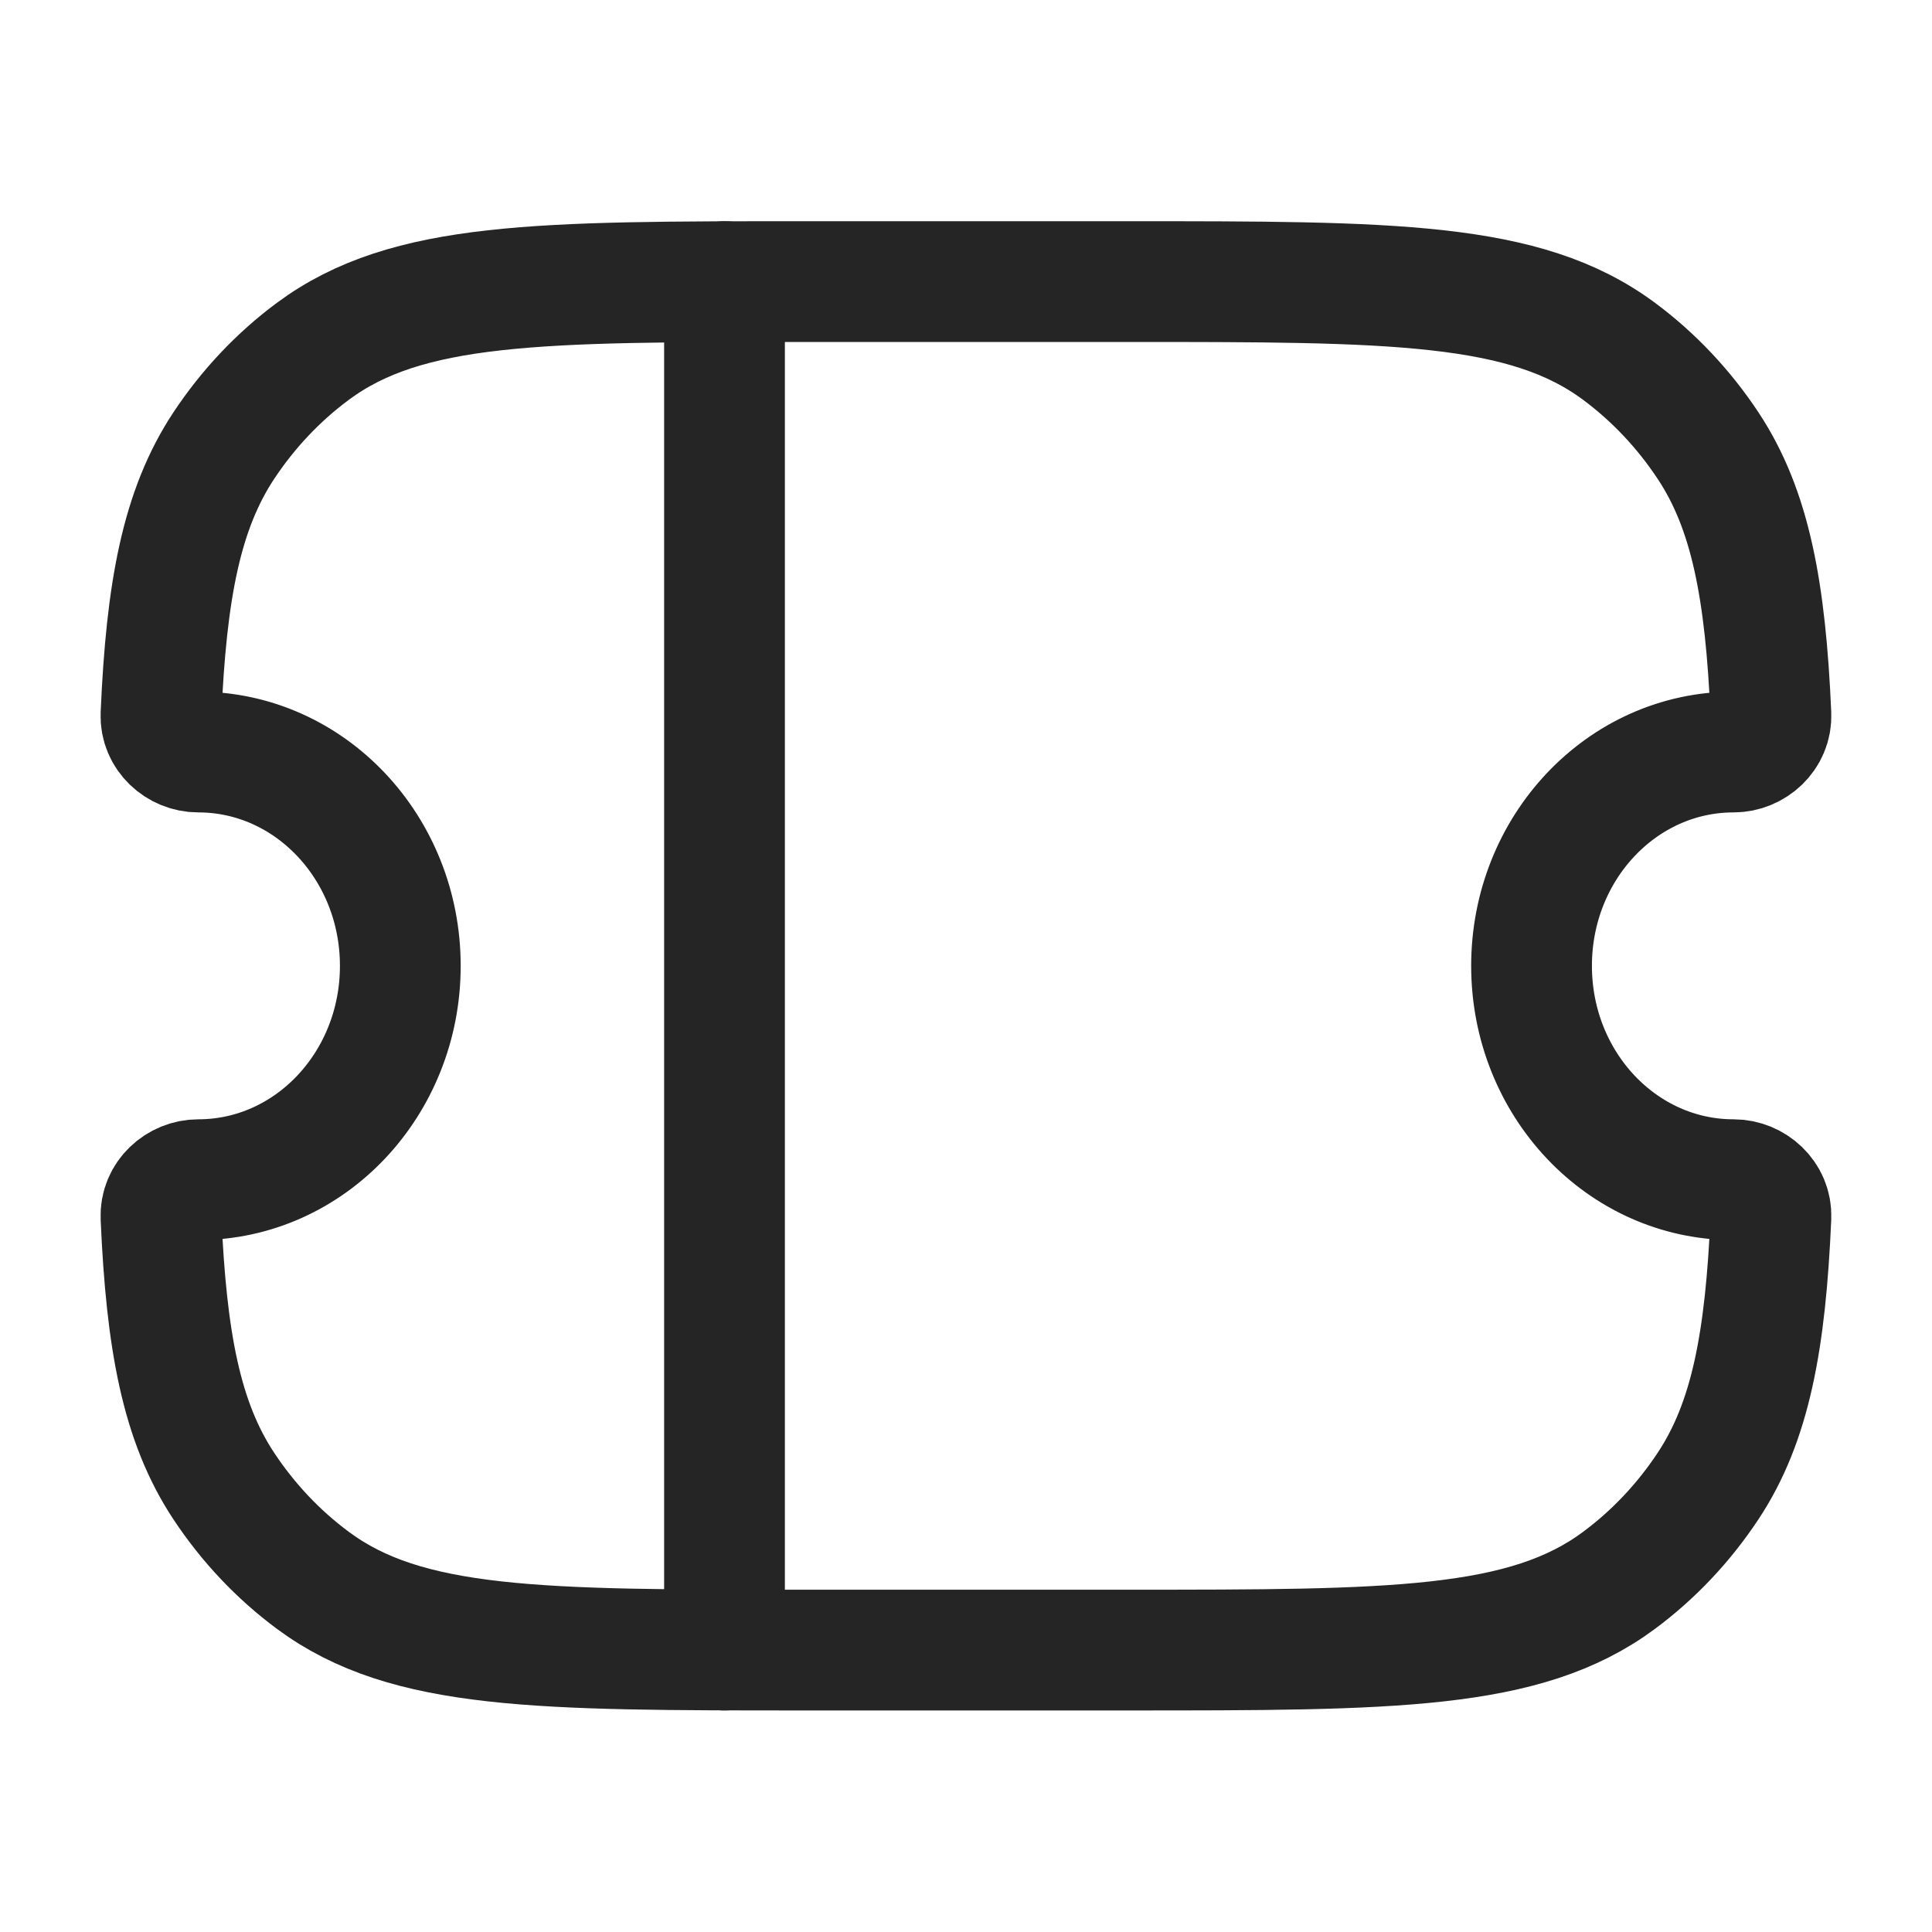 <svg width="40" height="40" viewBox="0 0 40 40" fill="none" xmlns="http://www.w3.org/2000/svg">
<path d="M4.106 15.57C3.692 15.57 3.314 15.234 3.333 14.795C3.444 12.225 3.757 10.552 4.632 9.228C5.136 8.467 5.761 7.804 6.481 7.271C8.425 5.83 11.168 5.83 16.653 5.83H23.344C28.83 5.83 31.573 5.83 33.517 7.271C34.236 7.804 34.861 8.467 35.365 9.228C36.241 10.552 36.553 12.225 36.665 14.794C36.684 15.233 36.305 15.57 35.891 15.57C33.581 15.57 31.709 17.552 31.709 19.997C31.709 22.442 33.581 24.424 35.891 24.424C36.305 24.424 36.684 24.76 36.665 25.199C36.553 27.769 36.241 29.442 35.365 30.765C34.861 31.527 34.236 32.189 33.517 32.722C31.573 34.163 28.83 34.163 23.344 34.163H16.653C11.168 34.163 8.425 34.163 6.481 32.722C5.761 32.189 5.136 31.527 4.632 30.765C3.757 29.442 3.444 27.769 3.333 25.199C3.314 24.76 3.692 24.424 4.106 24.424C6.416 24.424 8.288 22.442 8.288 19.997C8.288 17.552 6.416 15.57 4.106 15.57Z" stroke="#252525" stroke-width="2.5" stroke-linejoin="round"/>
<path d="M15 5.83V34.163" stroke="#252525" stroke-width="2.5" stroke-linecap="round" stroke-linejoin="round"/>
</svg>
